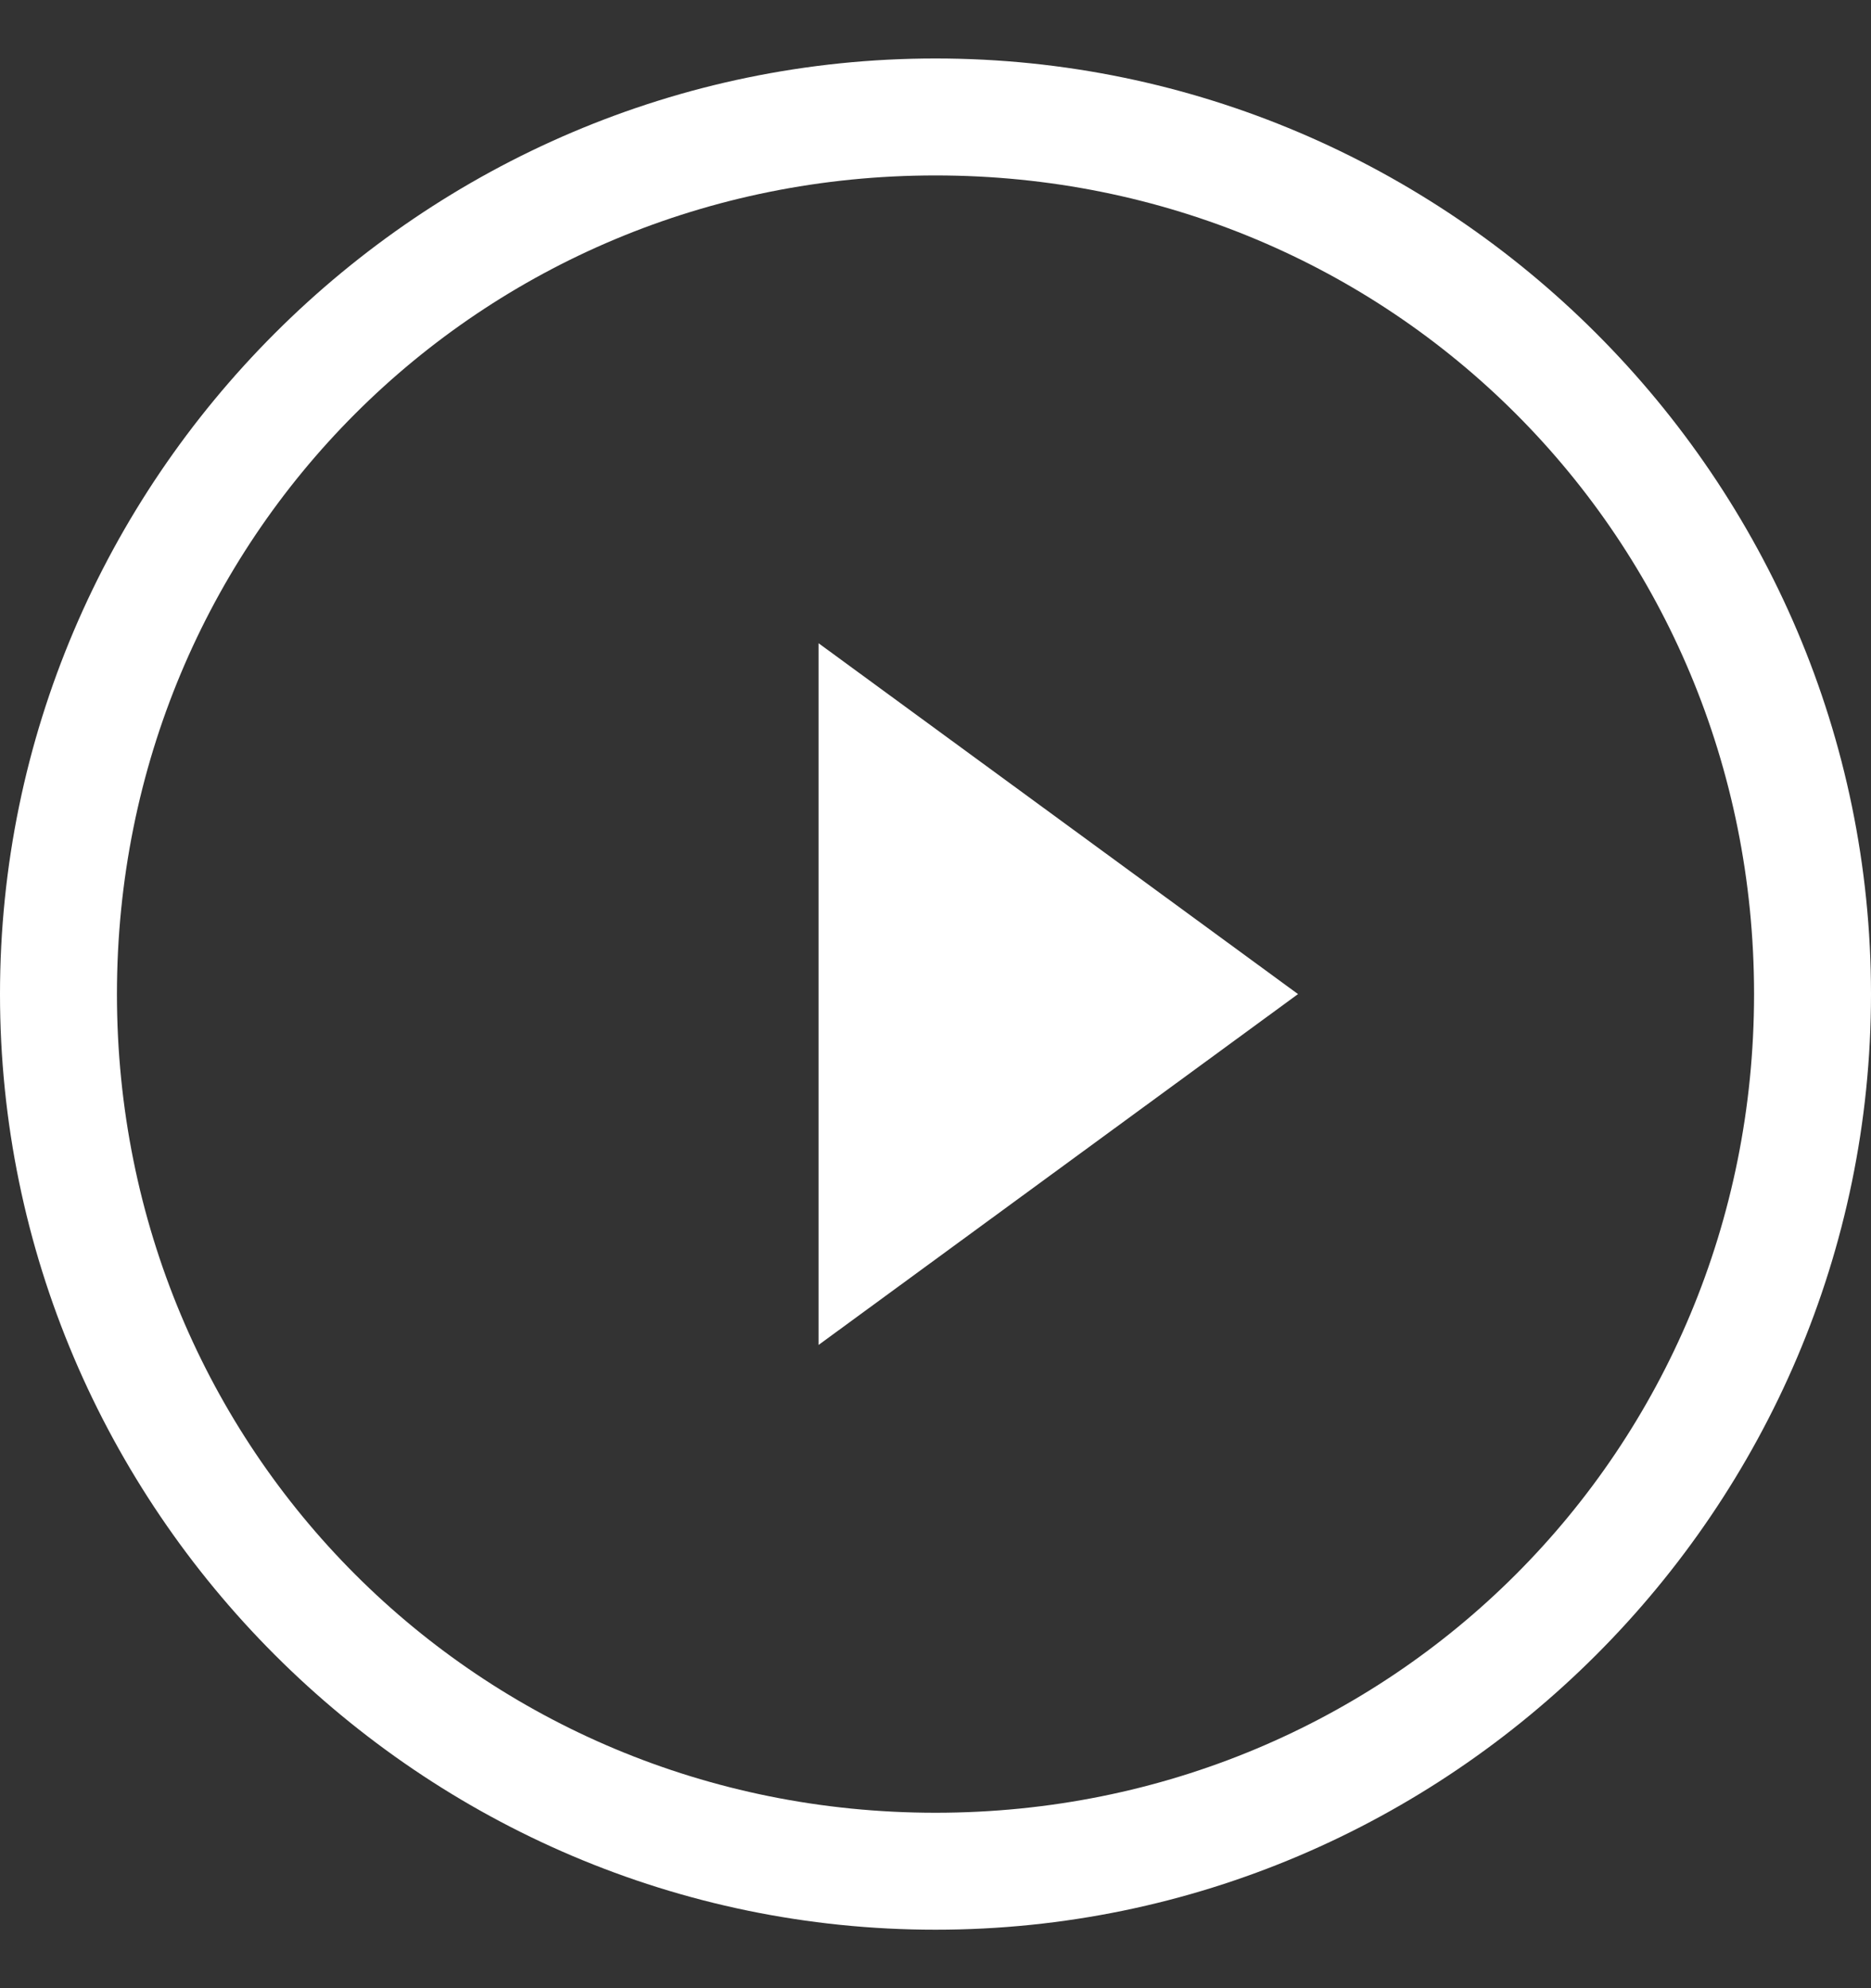 <?xml version="1.0" encoding="utf-8"?>
<!-- Generator: Adobe Illustrator 24.0.2, SVG Export Plug-In . SVG Version: 6.00 Build 0)  -->
<svg version="1.1" id="レイヤー_1" xmlns="http://www.w3.org/2000/svg" xmlns:xlink="http://www.w3.org/1999/xlink" x="0px"
	 y="0px" viewBox="0 0 16 17" style="enable-background:new 0 0 16 17;" xml:space="preserve">
<rect x="0" y="0" width="16" height="17" fill="#333333" stroke="none"/>
<style type="text/css">
	.st0{fill:#FFFFFF;}
	.st1{fill-rule:evenodd;clip-rule:evenodd;fill:#FFFFFF;}
</style>
<title>icon_arrow_white</title>
<path class="st0" d="M8,1.5c3.9,0,7,3.1,7,7s-3.1,7-7,7s-7-3.1-7-7S4.1,1.5,8,1.5 M8,0.5c-4.4,0-8,3.6-8,8s3.6,8,8,8s8-3.6,8-8
	S12.4,0.5,8,0.5z"/>
<path class="st1" d="M7,5.5l4.1,3l-4.1,3V5.5z"/>
</svg>
